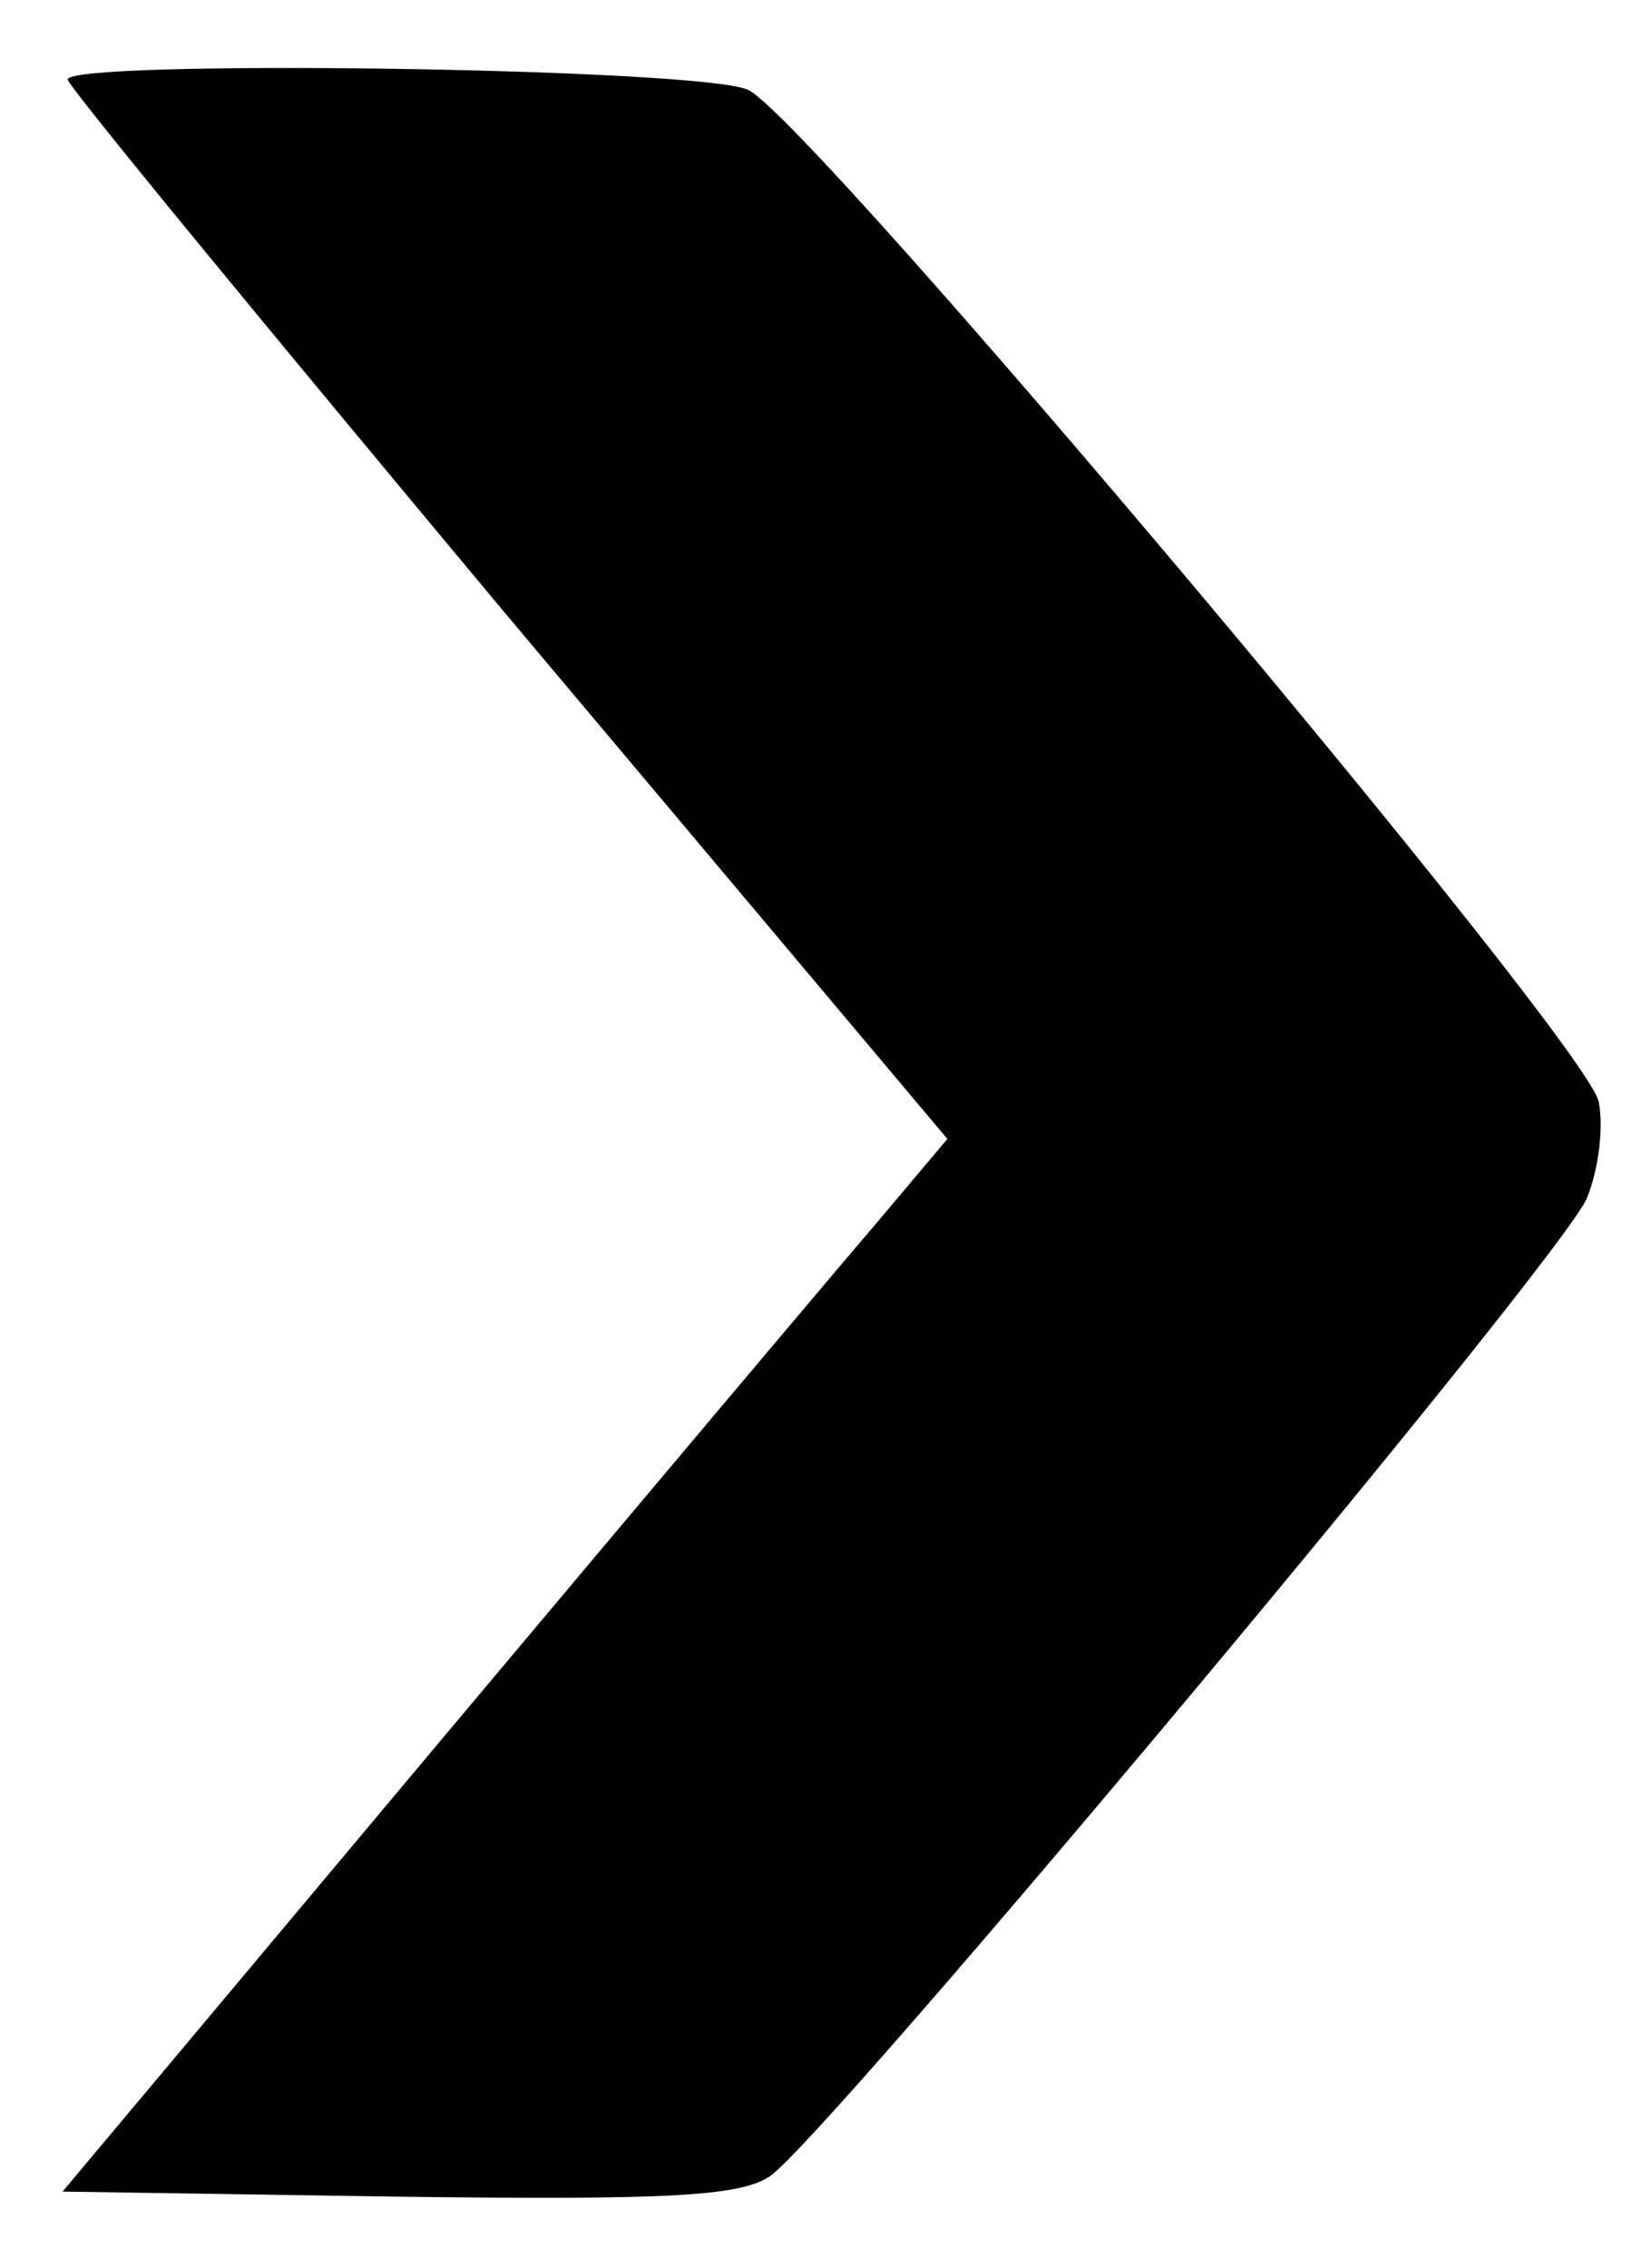 <?xml version="1.0" standalone="no"?>
<!DOCTYPE svg PUBLIC "-//W3C//DTD SVG 20010904//EN"
 "http://www.w3.org/TR/2001/REC-SVG-20010904/DTD/svg10.dtd">
<svg version="1.0" xmlns="http://www.w3.org/2000/svg"
 width="97pt" height="134pt" viewBox="0 0 97 134"
 preserveAspectRatio="xMidYMid meet">

<g transform="translate(0,134) scale(0.1,-0.1)"
fill="#000000" stroke="none">
<path d="M40 1293 c1 -5 118 -147 260 -317 l260 -309 -43 -51 c-24 -28 -142
-168 -262 -311 l-218 -260 198 -3 c158 -2 202 0 220 12 32 21 468 542 483 578
7 17 10 42 7 57 -7 35 -468 583 -503 598 -30 13 -402 18 -402 6z"/>
</g>
</svg>
